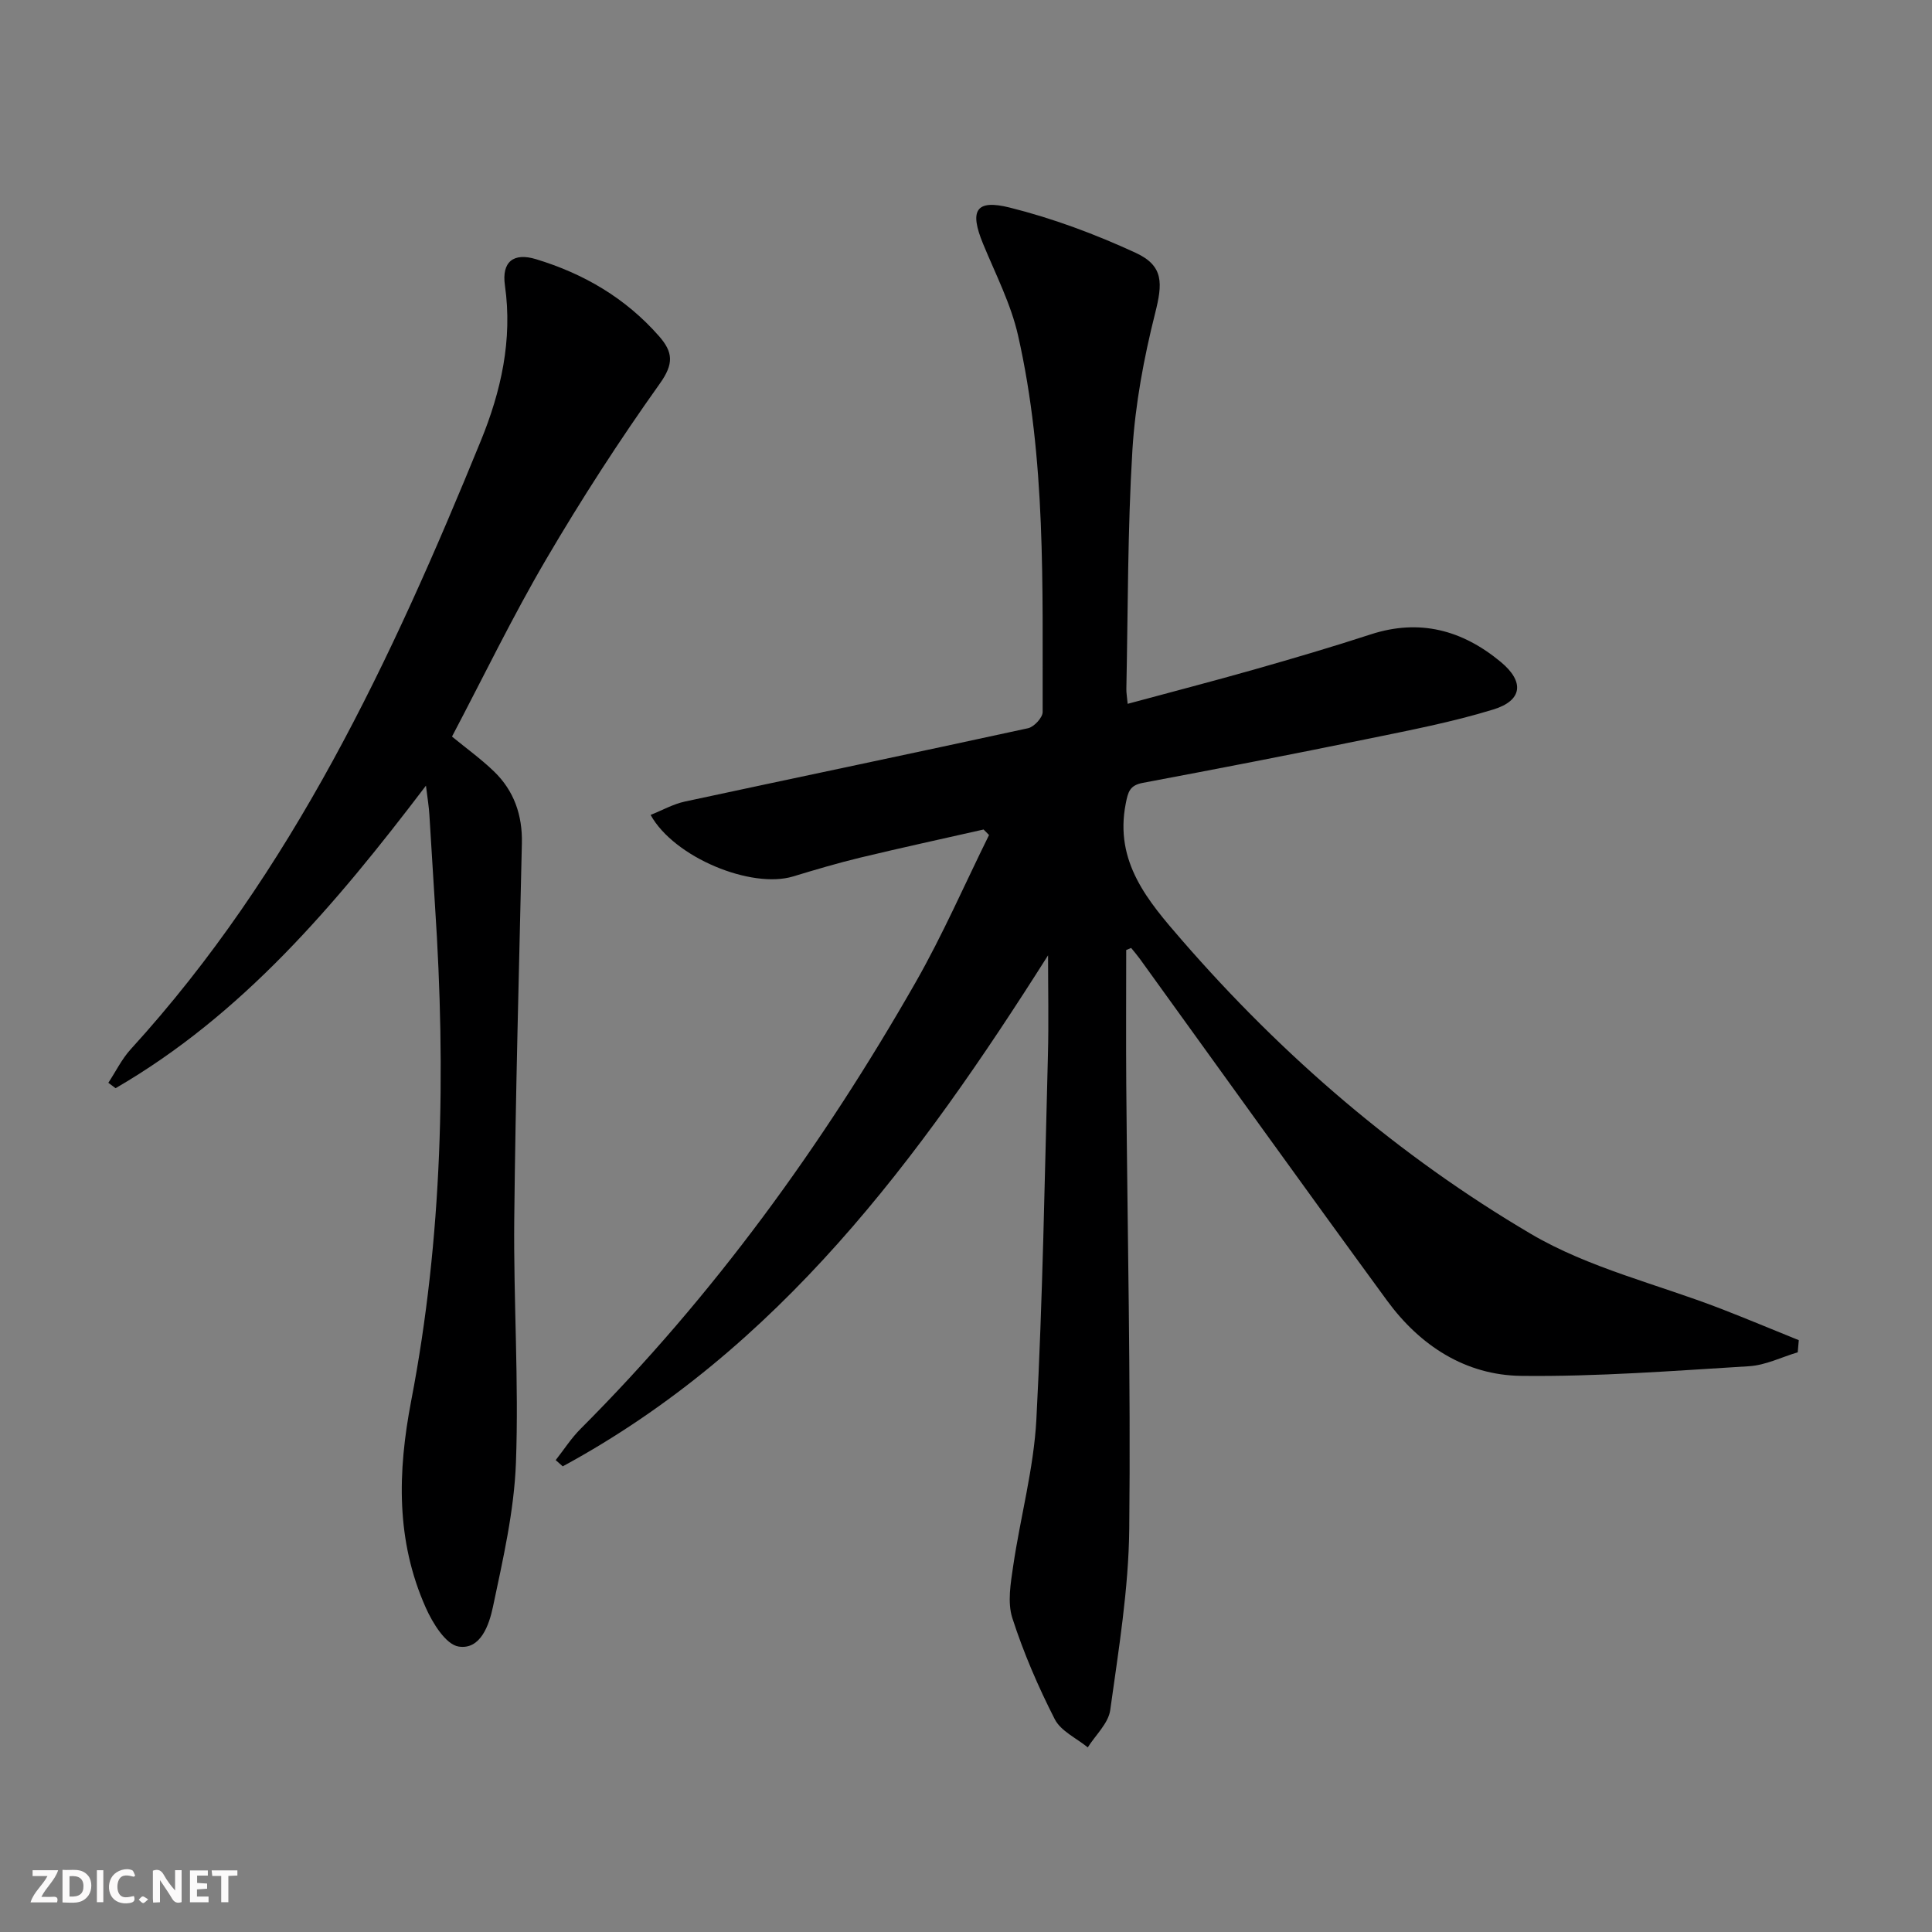 <svg enable-background="new 0 0 400 400" viewBox="0 0 400 400" xmlns="http://www.w3.org/2000/svg"><rect x="0" y="0" width="400" height="400" fill="#808080" stroke="none"/><g fill="#fbfafa"><path d="m37.59 393.81c-.92.31-1.52.05-2-.78-.7-1.2-1.52-2.34-2.47-3.78v4.59c-.55.03-.95.05-1.41.07-.03-.37-.06-.64-.06-.91 0-1.91 0-3.81 0-5.7 1.13-.41 1.77-.03 2.29.91.62 1.11 1.38 2.14 2.31 3.19v-4.2h1.35v6.61z"/><path d="m12.94 393.88v-6.75c1.9.19 3.93-.54 5.37 1.29.8 1.01.78 2.88.03 3.97-1.37 1.97-3.4 1.51-5.4 1.49m1.45-1.22c2.04.12 2.92-.58 2.89-2.21-.03-1.51-.98-2.19-2.89-2z"/><path d="m11.81 393.87h-5.49c.68-2.18 2.47-3.48 3.51-5.45h-3.08v-1.21h5.29c-.71 2.13-2.44 3.48-3.47 5.51.86 0 1.63.04 2.39-.01.79-.05 1.14.21.85 1.16"/><path d="m39.33 393.86v-6.61h3.7v1.07h-2.22v1.52c.68.04 1.34.09 2.07.13v1.07c-.72.05-1.38.09-2.1.14v1.48h2.4v1.19h-3.85z"/><path d="m27.71 388.56c-1.15-.3-2.46-.61-3.1.64-.37.73-.41 1.93-.06 2.67.63 1.35 1.99.93 3.17.68.35.94-.01 1.32-.93 1.46-1.62.25-3.05-.27-3.76-1.48-.73-1.25-.6-3.03.31-4.17.88-1.11 2.71-1.7 4-1.16.32.13.44.74.65 1.12-.1.08-.19.16-.28.24"/><path d="m49.15 387.24v1.07c-.59.02-1.17.05-1.87.08v5.44h-1.48v-5.44h-1.85c-.05-.4-.08-.73-.13-1.15z"/><path d="m20.06 387.21h1.33v6.62h-1.33z"/><path d="m30.68 393.25c-.49.38-.8.79-1.05.76-.32-.05-.6-.45-.9-.7.26-.24.51-.64.8-.67.29-.04.62.3 1.15.61"/></g><path d="m233.17 196.69c0 9.29-.06 18.58.01 27.87.24 30.64.94 61.28.62 91.91-.13 12.55-2.21 25.11-3.94 37.59-.38 2.74-3.04 5.16-4.65 7.72-2.33-1.91-5.57-3.37-6.83-5.83-3.44-6.74-6.47-13.76-8.79-20.96-1.04-3.25-.34-7.22.18-10.78 1.49-10.13 4.26-20.17 4.8-30.34 1.32-25.09 1.72-50.22 2.39-75.34.18-6.76.03-13.53.03-20.74-26.66 42.11-55.75 81.54-100.48 105.8-.49-.43-.97-.86-1.46-1.29 1.71-2.17 3.21-4.53 5.15-6.47 27.48-27.51 50.09-58.7 69.32-92.36 5.64-9.88 10.2-20.37 15.25-30.59-.38-.38-.75-.76-1.13-1.14-8.51 1.93-17.05 3.78-25.53 5.82-4.68 1.13-9.3 2.5-13.91 3.9-8.64 2.61-24.62-3.91-29.5-12.74 2.43-.97 4.69-2.25 7.11-2.77 23.67-5.09 47.38-10.02 71.04-15.18 1.24-.27 3.02-2.2 3.02-3.35-.06-26.09.72-52.29-5.09-77.96-1.48-6.54-4.67-12.72-7.25-18.99-2.83-6.86-1.56-9.27 5.54-7.49 8.92 2.23 17.69 5.5 26.05 9.36 5.89 2.72 5.58 6.37 4.03 12.54-2.33 9.26-4.11 18.82-4.7 28.33-1 16.43-.91 32.94-1.25 49.41-.02.81.14 1.62.27 3.1 9.02-2.44 17.79-4.71 26.5-7.19 7.97-2.27 15.92-4.61 23.8-7.18 10.15-3.31 19.01-.89 26.95 5.7 4.91 4.07 4.54 7.97-1.54 9.84-8.53 2.62-17.36 4.31-26.12 6.11-15.45 3.16-30.94 6.17-46.44 9.08-2.72.51-3.07 1.85-3.55 4.31-2.37 12.09 4.62 20.18 11.62 28.25 20.89 24.06 44.9 44.71 72.27 60.83 11.98 7.05 26.14 10.39 39.28 15.47 5.42 2.1 10.79 4.35 16.18 6.53-.07.84-.14 1.68-.22 2.51-3.35 1-6.66 2.67-10.06 2.88-15.71.96-31.46 2.18-47.17 2-11.56-.13-20.98-6.27-27.79-15.58-17.19-23.5-34.15-47.18-51.2-70.78-.56-.77-1.19-1.5-1.79-2.24-.34.14-.68.29-1.02.43z" fill="#000001"/><path d="m88.19 162.66c-18.89 24.87-38.07 47.44-64.26 62.64-.5-.37-1-.75-1.5-1.12 1.53-2.32 2.78-4.91 4.63-6.94 33.45-36.66 54.02-80.74 72.49-125.98 4.17-10.2 6.6-20.89 4.99-32.16-.7-4.89 1.75-6.86 6.43-5.44 9.9 3 18.54 8.05 25.45 15.91 2.94 3.34 3.12 5.74.19 9.85-8.37 11.75-16.22 23.9-23.52 36.35-6.97 11.88-12.98 24.33-19.51 36.73 2.92 2.4 5.99 4.61 8.69 7.21 4.16 4.01 5.91 9.08 5.78 14.87-.58 25.94-1.31 51.89-1.58 77.84-.17 16.8.97 33.63.35 50.41-.37 10-2.68 19.99-4.76 29.85-.77 3.65-2.53 8.95-7.11 8.22-2.67-.43-5.39-4.87-6.81-8.07-6.16-13.85-5.85-28-3-42.85 6.5-33.8 7.2-68.04 4.93-102.35-.42-6.3-.75-12.61-1.17-18.92-.09-1.61-.36-3.21-.71-6.05z" fill="#000001"/></svg>